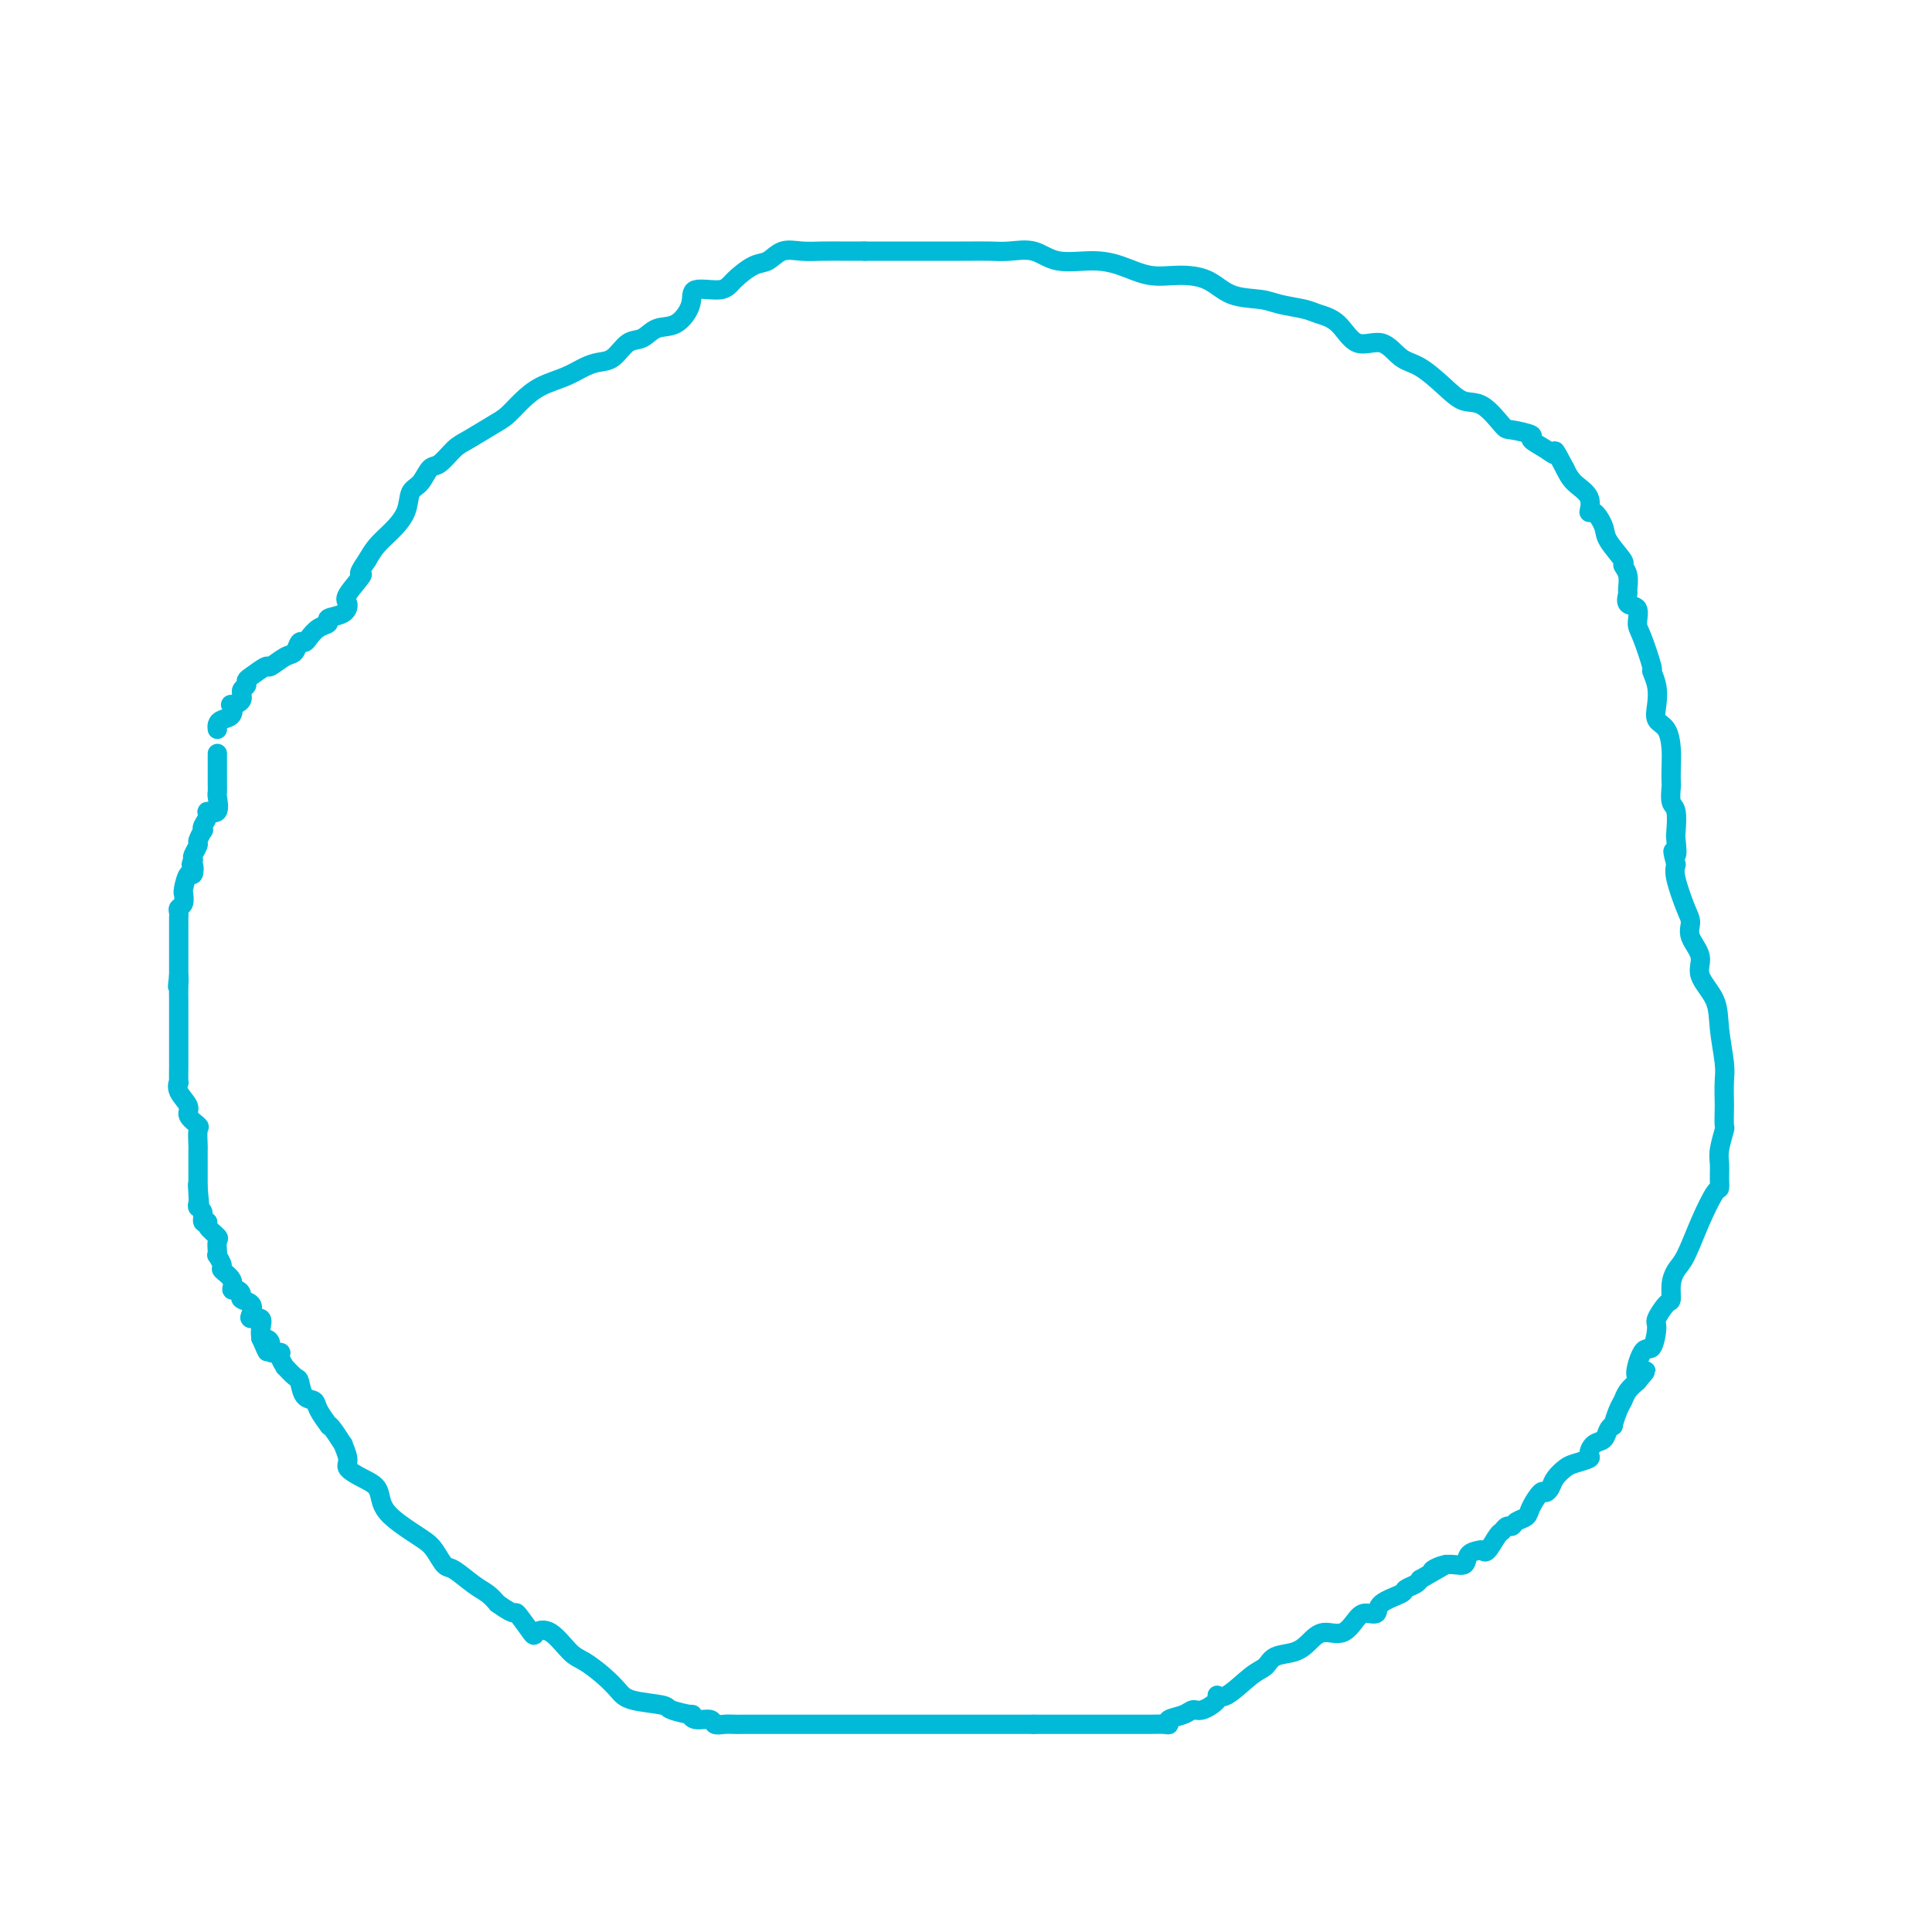 <svg viewBox='0 0 400 400' version='1.1' xmlns='http://www.w3.org/2000/svg' xmlns:xlink='http://www.w3.org/1999/xlink'><g fill='none' stroke='#00BAD8' stroke-width='4' stroke-linecap='round' stroke-linejoin='round'><path d='M45,156c0.000,0.789 0.000,1.578 0,2c-0.000,0.422 -0.001,0.478 0,1c0.001,0.522 0.002,1.510 0,2c-0.002,0.490 -0.008,0.481 0,1c0.008,0.519 0.031,1.567 0,2c-0.031,0.433 -0.117,0.252 0,1c0.117,0.748 0.438,2.425 0,3c-0.438,0.575 -1.633,0.047 -2,0c-0.367,-0.047 0.094,0.387 0,1c-0.094,0.613 -0.742,1.406 -1,2c-0.258,0.594 -0.125,0.989 0,1c0.125,0.011 0.244,-0.362 0,0c-0.244,0.362 -0.849,1.458 -1,2c-0.151,0.542 0.152,0.531 0,1c-0.152,0.469 -0.758,1.420 -1,2c-0.242,0.580 -0.121,0.790 0,1'/><path d='M40,178c-0.785,1.640 -0.249,0.741 0,1c0.249,0.259 0.210,1.675 0,2c-0.210,0.325 -0.591,-0.442 -1,0c-0.409,0.442 -0.845,2.093 -1,3c-0.155,0.907 -0.027,1.069 0,1c0.027,-0.069 -0.045,-0.369 0,0c0.045,0.369 0.208,1.409 0,2c-0.208,0.591 -0.788,0.735 -1,1c-0.212,0.265 -0.057,0.653 0,1c0.057,0.347 0.015,0.653 0,1c-0.015,0.347 -0.004,0.736 0,1c0.004,0.264 0.001,0.403 0,1c-0.001,0.597 -0.000,1.651 0,2c0.000,0.349 0.000,-0.006 0,0c-0.000,0.006 -0.000,0.372 0,1c0.000,0.628 0.000,1.519 0,2c-0.000,0.481 -0.000,0.553 0,1c0.000,0.447 0.000,1.271 0,2c-0.000,0.729 -0.000,1.365 0,2'/><path d='M37,202c-0.464,3.928 -0.124,1.748 0,1c0.124,-0.748 0.033,-0.065 0,1c-0.033,1.065 -0.009,2.510 0,3c0.009,0.490 0.002,0.024 0,0c-0.002,-0.024 -0.001,0.393 0,1c0.001,0.607 0.000,1.404 0,2c-0.000,0.596 -0.000,0.990 0,1c0.000,0.010 0.000,-0.365 0,0c-0.000,0.365 -0.000,1.468 0,2c0.000,0.532 -0.000,0.492 0,1c0.000,0.508 0.000,1.562 0,2c-0.000,0.438 -0.000,0.258 0,1c0.000,0.742 0.001,2.404 0,3c-0.001,0.596 -0.002,0.126 0,0c0.002,-0.126 0.009,0.091 0,1c-0.009,0.909 -0.033,2.508 0,3c0.033,0.492 0.121,-0.124 0,0c-0.121,0.124 -0.453,0.987 0,2c0.453,1.013 1.691,2.177 2,3c0.309,0.823 -0.309,1.304 0,2c0.309,0.696 1.547,1.605 2,2c0.453,0.395 0.121,0.276 0,1c-0.121,0.724 -0.033,2.292 0,3c0.033,0.708 0.009,0.556 0,1c-0.009,0.444 -0.002,1.484 0,2c0.002,0.516 0.001,0.510 0,1c-0.001,0.490 -0.000,1.478 0,2c0.000,0.522 0.000,0.578 0,1c-0.000,0.422 -0.000,1.211 0,2'/><path d='M41,246c0.620,6.775 0.170,1.712 0,0c-0.170,-1.712 -0.061,-0.073 0,1c0.061,1.073 0.073,1.579 0,2c-0.073,0.421 -0.232,0.756 0,1c0.232,0.244 0.854,0.398 1,1c0.146,0.602 -0.185,1.652 0,2c0.185,0.348 0.887,-0.005 1,0c0.113,0.005 -0.362,0.370 0,1c0.362,0.630 1.560,1.526 2,2c0.440,0.474 0.122,0.526 0,1c-0.122,0.474 -0.049,1.369 0,2c0.049,0.631 0.073,0.998 0,1c-0.073,0.002 -0.245,-0.360 0,0c0.245,0.360 0.905,1.440 1,2c0.095,0.560 -0.377,0.598 0,1c0.377,0.402 1.602,1.169 2,2c0.398,0.831 -0.029,1.727 0,2c0.029,0.273 0.516,-0.078 1,0c0.484,0.078 0.965,0.585 1,1c0.035,0.415 -0.375,0.736 0,1c0.375,0.264 1.537,0.469 2,1c0.463,0.531 0.229,1.388 0,2c-0.229,0.612 -0.453,0.978 0,1c0.453,0.022 1.584,-0.302 2,0c0.416,0.302 0.119,1.229 0,2c-0.119,0.771 -0.059,1.385 0,2'/><path d='M54,277c2.168,5.055 1.087,2.193 1,1c-0.087,-1.193 0.818,-0.718 1,0c0.182,0.718 -0.359,1.679 0,2c0.359,0.321 1.620,0.002 2,0c0.380,-0.002 -0.119,0.312 0,1c0.119,0.688 0.857,1.750 1,2c0.143,0.250 -0.308,-0.312 0,0c0.308,0.312 1.377,1.500 2,2c0.623,0.500 0.802,0.313 1,1c0.198,0.687 0.417,2.247 1,3c0.583,0.753 1.531,0.700 2,1c0.469,0.300 0.459,0.954 1,2c0.541,1.046 1.632,2.484 2,3c0.368,0.516 0.012,0.109 0,0c-0.012,-0.109 0.320,0.078 1,1c0.680,0.922 1.707,2.579 2,3c0.293,0.421 -0.149,-0.394 0,0c0.149,0.394 0.890,1.995 1,3c0.110,1.005 -0.411,1.413 0,2c0.411,0.587 1.755,1.354 3,2c1.245,0.646 2.392,1.170 3,2c0.608,0.830 0.676,1.964 1,3c0.324,1.036 0.902,1.973 2,3c1.098,1.027 2.715,2.143 4,3c1.285,0.857 2.238,1.455 3,2c0.762,0.545 1.335,1.038 2,2c0.665,0.962 1.424,2.393 2,3c0.576,0.607 0.969,0.389 2,1c1.031,0.611 2.701,2.049 4,3c1.299,0.951 2.228,1.415 3,2c0.772,0.585 1.386,1.293 2,2'/><path d='M103,332c4.135,2.999 3.471,1.497 4,2c0.529,0.503 2.251,3.012 3,4c0.749,0.988 0.525,0.456 1,0c0.475,-0.456 1.650,-0.834 3,0c1.350,0.834 2.875,2.882 4,4c1.125,1.118 1.850,1.308 3,2c1.150,0.692 2.725,1.887 4,3c1.275,1.113 2.252,2.145 3,3c0.748,0.855 1.268,1.535 3,2c1.732,0.465 4.675,0.717 6,1c1.325,0.283 1.031,0.597 2,1c0.969,0.403 3.200,0.896 4,1c0.800,0.104 0.167,-0.182 0,0c-0.167,0.182 0.130,0.834 1,1c0.870,0.166 2.313,-0.152 3,0c0.687,0.152 0.617,0.773 1,1c0.383,0.227 1.218,0.061 2,0c0.782,-0.061 1.510,-0.016 2,0c0.490,0.016 0.740,0.004 2,0c1.260,-0.004 3.529,-0.001 5,0c1.471,0.001 2.145,0.000 3,0c0.855,-0.000 1.890,-0.000 3,0c1.110,0.000 2.295,0.000 5,0c2.705,-0.000 6.929,-0.000 9,0c2.071,0.000 1.987,0.000 4,0c2.013,-0.000 6.121,-0.000 9,0c2.879,0.000 4.528,0.000 6,0c1.472,-0.000 2.766,-0.000 4,0c1.234,0.000 2.409,0.000 4,0c1.591,-0.000 3.597,-0.000 5,0c1.403,0.000 2.201,0.000 3,0'/><path d='M214,357c10.650,0.000 5.277,0.000 4,0c-1.277,-0.000 1.544,-0.000 3,0c1.456,0.000 1.547,0.000 2,0c0.453,-0.000 1.266,-0.000 3,0c1.734,0.000 4.388,0.001 6,0c1.612,-0.001 2.181,-0.003 3,0c0.819,0.003 1.889,0.012 3,0c1.111,-0.012 2.262,-0.046 3,0c0.738,0.046 1.064,0.172 1,0c-0.064,-0.172 -0.517,-0.641 0,-1c0.517,-0.359 2.004,-0.609 3,-1c0.996,-0.391 1.499,-0.924 2,-1c0.501,-0.076 0.998,0.306 2,0c1.002,-0.306 2.510,-1.299 3,-2c0.490,-0.701 -0.036,-1.109 0,-1c0.036,0.109 0.635,0.734 2,0c1.365,-0.734 3.495,-2.829 5,-4c1.505,-1.171 2.383,-1.418 3,-2c0.617,-0.582 0.973,-1.498 2,-2c1.027,-0.502 2.726,-0.590 4,-1c1.274,-0.410 2.123,-1.144 3,-2c0.877,-0.856 1.784,-1.836 3,-2c1.216,-0.164 2.742,0.486 4,0c1.258,-0.486 2.246,-2.109 3,-3c0.754,-0.891 1.272,-1.051 2,-1c0.728,0.051 1.666,0.312 2,0c0.334,-0.312 0.065,-1.197 1,-2c0.935,-0.803 3.075,-1.525 4,-2c0.925,-0.475 0.634,-0.705 1,-1c0.366,-0.295 1.390,-0.656 2,-1c0.610,-0.344 0.805,-0.672 1,-1'/><path d='M294,327c8.820,-5.026 4.370,-2.590 3,-2c-1.370,0.590 0.340,-0.666 2,-1c1.660,-0.334 3.270,0.253 4,0c0.730,-0.253 0.581,-1.346 1,-2c0.419,-0.654 1.408,-0.868 2,-1c0.592,-0.132 0.789,-0.183 1,0c0.211,0.183 0.438,0.600 1,0c0.562,-0.600 1.459,-2.216 2,-3c0.541,-0.784 0.726,-0.734 1,-1c0.274,-0.266 0.636,-0.846 1,-1c0.364,-0.154 0.731,0.119 1,0c0.269,-0.119 0.439,-0.630 1,-1c0.561,-0.370 1.513,-0.599 2,-1c0.487,-0.401 0.511,-0.975 1,-2c0.489,-1.025 1.444,-2.502 2,-3c0.556,-0.498 0.714,-0.017 1,0c0.286,0.017 0.701,-0.429 1,-1c0.299,-0.571 0.482,-1.265 1,-2c0.518,-0.735 1.370,-1.510 2,-2c0.630,-0.490 1.037,-0.694 2,-1c0.963,-0.306 2.481,-0.715 3,-1c0.519,-0.285 0.038,-0.445 0,-1c-0.038,-0.555 0.367,-1.505 1,-2c0.633,-0.495 1.493,-0.535 2,-1c0.507,-0.465 0.661,-1.356 1,-2c0.339,-0.644 0.864,-1.040 1,-1c0.136,0.040 -0.115,0.516 0,0c0.115,-0.516 0.598,-2.025 1,-3c0.402,-0.975 0.724,-1.416 1,-2c0.276,-0.584 0.508,-1.310 1,-2c0.492,-0.690 1.246,-1.345 2,-2'/><path d='M339,286c3.525,-4.255 0.838,-0.892 0,-1c-0.838,-0.108 0.174,-3.686 1,-5c0.826,-1.314 1.465,-0.364 2,-1c0.535,-0.636 0.966,-2.859 1,-4c0.034,-1.141 -0.328,-1.202 0,-2c0.328,-0.798 1.347,-2.335 2,-3c0.653,-0.665 0.940,-0.458 1,-1c0.060,-0.542 -0.107,-1.834 0,-3c0.107,-1.166 0.488,-2.206 1,-3c0.512,-0.794 1.156,-1.342 2,-3c0.844,-1.658 1.887,-4.425 3,-7c1.113,-2.575 2.297,-4.956 3,-6c0.703,-1.044 0.924,-0.750 1,-1c0.076,-0.250 0.006,-1.045 0,-2c-0.006,-0.955 0.051,-2.070 0,-3c-0.051,-0.930 -0.210,-1.675 0,-3c0.210,-1.325 0.788,-3.229 1,-4c0.212,-0.771 0.058,-0.408 0,-1c-0.058,-0.592 -0.019,-2.138 0,-3c0.019,-0.862 0.019,-1.041 0,-2c-0.019,-0.959 -0.055,-2.700 0,-4c0.055,-1.300 0.203,-2.160 0,-4c-0.203,-1.840 -0.756,-4.659 -1,-7c-0.244,-2.341 -0.180,-4.202 -1,-6c-0.820,-1.798 -2.523,-3.531 -3,-5c-0.477,-1.469 0.271,-2.673 0,-4c-0.271,-1.327 -1.562,-2.778 -2,-4c-0.438,-1.222 -0.025,-2.214 0,-3c0.025,-0.786 -0.339,-1.365 -1,-3c-0.661,-1.635 -1.617,-4.324 -2,-6c-0.383,-1.676 -0.191,-2.338 0,-3'/><path d='M347,179c-1.239,-4.619 -0.336,-2.167 0,-2c0.336,0.167 0.104,-1.952 0,-3c-0.104,-1.048 -0.080,-1.025 0,-2c0.080,-0.975 0.218,-2.949 0,-4c-0.218,-1.051 -0.790,-1.179 -1,-2c-0.210,-0.821 -0.058,-2.335 0,-3c0.058,-0.665 0.022,-0.481 0,-1c-0.022,-0.519 -0.031,-1.741 0,-3c0.031,-1.259 0.100,-2.556 0,-4c-0.100,-1.444 -0.371,-3.036 -1,-4c-0.629,-0.964 -1.617,-1.300 -2,-2c-0.383,-0.700 -0.162,-1.763 0,-3c0.162,-1.237 0.263,-2.648 0,-4c-0.263,-1.352 -0.892,-2.646 -1,-3c-0.108,-0.354 0.303,0.233 0,-1c-0.303,-1.233 -1.321,-4.285 -2,-6c-0.679,-1.715 -1.019,-2.093 -1,-3c0.019,-0.907 0.399,-2.343 0,-3c-0.399,-0.657 -1.575,-0.533 -2,-1c-0.425,-0.467 -0.097,-1.523 0,-2c0.097,-0.477 -0.037,-0.375 0,-1c0.037,-0.625 0.246,-1.976 0,-3c-0.246,-1.024 -0.948,-1.722 -1,-2c-0.052,-0.278 0.546,-0.135 0,-1c-0.546,-0.865 -2.235,-2.738 -3,-4c-0.765,-1.262 -0.607,-1.912 -1,-3c-0.393,-1.088 -1.337,-2.612 -2,-3c-0.663,-0.388 -1.044,0.360 -1,0c0.044,-0.360 0.512,-1.828 0,-3c-0.512,-1.172 -2.003,-2.049 -3,-3c-0.997,-0.951 -1.498,-1.975 -2,-3'/><path d='M324,97c-2.705,-5.134 -1.968,-3.471 -2,-3c-0.032,0.471 -0.832,-0.252 -2,-1c-1.168,-0.748 -2.703,-1.521 -3,-2c-0.297,-0.479 0.644,-0.662 0,-1c-0.644,-0.338 -2.873,-0.830 -4,-1c-1.127,-0.170 -1.151,-0.017 -2,-1c-0.849,-0.983 -2.523,-3.101 -4,-4c-1.477,-0.899 -2.757,-0.579 -4,-1c-1.243,-0.421 -2.450,-1.584 -4,-3c-1.550,-1.416 -3.442,-3.086 -5,-4c-1.558,-0.914 -2.781,-1.071 -4,-2c-1.219,-0.929 -2.435,-2.630 -4,-3c-1.565,-0.370 -3.479,0.592 -5,0c-1.521,-0.592 -2.648,-2.736 -4,-4c-1.352,-1.264 -2.927,-1.646 -4,-2c-1.073,-0.354 -1.643,-0.679 -3,-1c-1.357,-0.321 -3.502,-0.636 -5,-1c-1.498,-0.364 -2.349,-0.775 -4,-1c-1.651,-0.225 -4.103,-0.263 -6,-1c-1.897,-0.737 -3.239,-2.174 -5,-3c-1.761,-0.826 -3.941,-1.042 -6,-1c-2.059,0.042 -3.999,0.344 -6,0c-2.001,-0.344 -4.065,-1.332 -6,-2c-1.935,-0.668 -3.742,-1.016 -6,-1c-2.258,0.016 -4.966,0.397 -7,0c-2.034,-0.397 -3.393,-1.570 -5,-2c-1.607,-0.430 -3.461,-0.115 -5,0c-1.539,0.115 -2.763,0.031 -4,0c-1.237,-0.031 -2.487,-0.008 -6,0c-3.513,0.008 -9.289,0.002 -13,0c-3.711,-0.002 -5.355,-0.001 -7,0'/><path d='M179,52c-7.265,-0.008 -7.926,-0.029 -9,0c-1.074,0.029 -2.560,0.108 -4,0c-1.440,-0.108 -2.833,-0.403 -4,0c-1.167,0.403 -2.107,1.503 -3,2c-0.893,0.497 -1.740,0.389 -3,1c-1.260,0.611 -2.934,1.940 -4,3c-1.066,1.060 -1.524,1.851 -3,2c-1.476,0.149 -3.970,-0.345 -5,0c-1.030,0.345 -0.597,1.529 -1,3c-0.403,1.471 -1.644,3.228 -3,4c-1.356,0.772 -2.828,0.560 -4,1c-1.172,0.440 -2.046,1.532 -3,2c-0.954,0.468 -1.990,0.314 -3,1c-1.010,0.686 -1.995,2.214 -3,3c-1.005,0.786 -2.029,0.832 -3,1c-0.971,0.168 -1.888,0.458 -3,1c-1.112,0.542 -2.420,1.337 -4,2c-1.580,0.663 -3.431,1.193 -5,2c-1.569,0.807 -2.856,1.891 -4,3c-1.144,1.109 -2.144,2.241 -3,3c-0.856,0.759 -1.566,1.143 -3,2c-1.434,0.857 -3.591,2.187 -5,3c-1.409,0.813 -2.069,1.108 -3,2c-0.931,0.892 -2.132,2.380 -3,3c-0.868,0.620 -1.404,0.371 -2,1c-0.596,0.629 -1.251,2.135 -2,3c-0.749,0.865 -1.590,1.088 -2,2c-0.410,0.912 -0.388,2.512 -1,4c-0.612,1.488 -1.857,2.862 -3,4c-1.143,1.138 -2.184,2.039 -3,3c-0.816,0.961 -1.408,1.980 -2,3'/><path d='M76,116c-2.828,4.020 -0.899,2.568 -1,3c-0.101,0.432 -2.232,2.746 -3,4c-0.768,1.254 -0.173,1.448 0,2c0.173,0.552 -0.076,1.461 -1,2c-0.924,0.539 -2.524,0.709 -3,1c-0.476,0.291 0.171,0.703 0,1c-0.171,0.297 -1.159,0.479 -2,1c-0.841,0.521 -1.536,1.381 -2,2c-0.464,0.619 -0.696,0.997 -1,1c-0.304,0.003 -0.681,-0.369 -1,0c-0.319,0.369 -0.579,1.479 -1,2c-0.421,0.521 -1.003,0.454 -2,1c-0.997,0.546 -2.410,1.705 -3,2c-0.590,0.295 -0.359,-0.273 -1,0c-0.641,0.273 -2.156,1.386 -3,2c-0.844,0.614 -1.018,0.729 -1,1c0.018,0.271 0.229,0.698 0,1c-0.229,0.302 -0.897,0.480 -1,1c-0.103,0.520 0.358,1.382 0,2c-0.358,0.618 -1.536,0.991 -2,1c-0.464,0.009 -0.215,-0.348 0,0c0.215,0.348 0.398,1.400 0,2c-0.398,0.600 -1.375,0.748 -2,1c-0.625,0.252 -0.899,0.606 -1,1c-0.101,0.394 -0.029,0.827 0,1c0.029,0.173 0.014,0.087 0,0'/></g>
</svg>